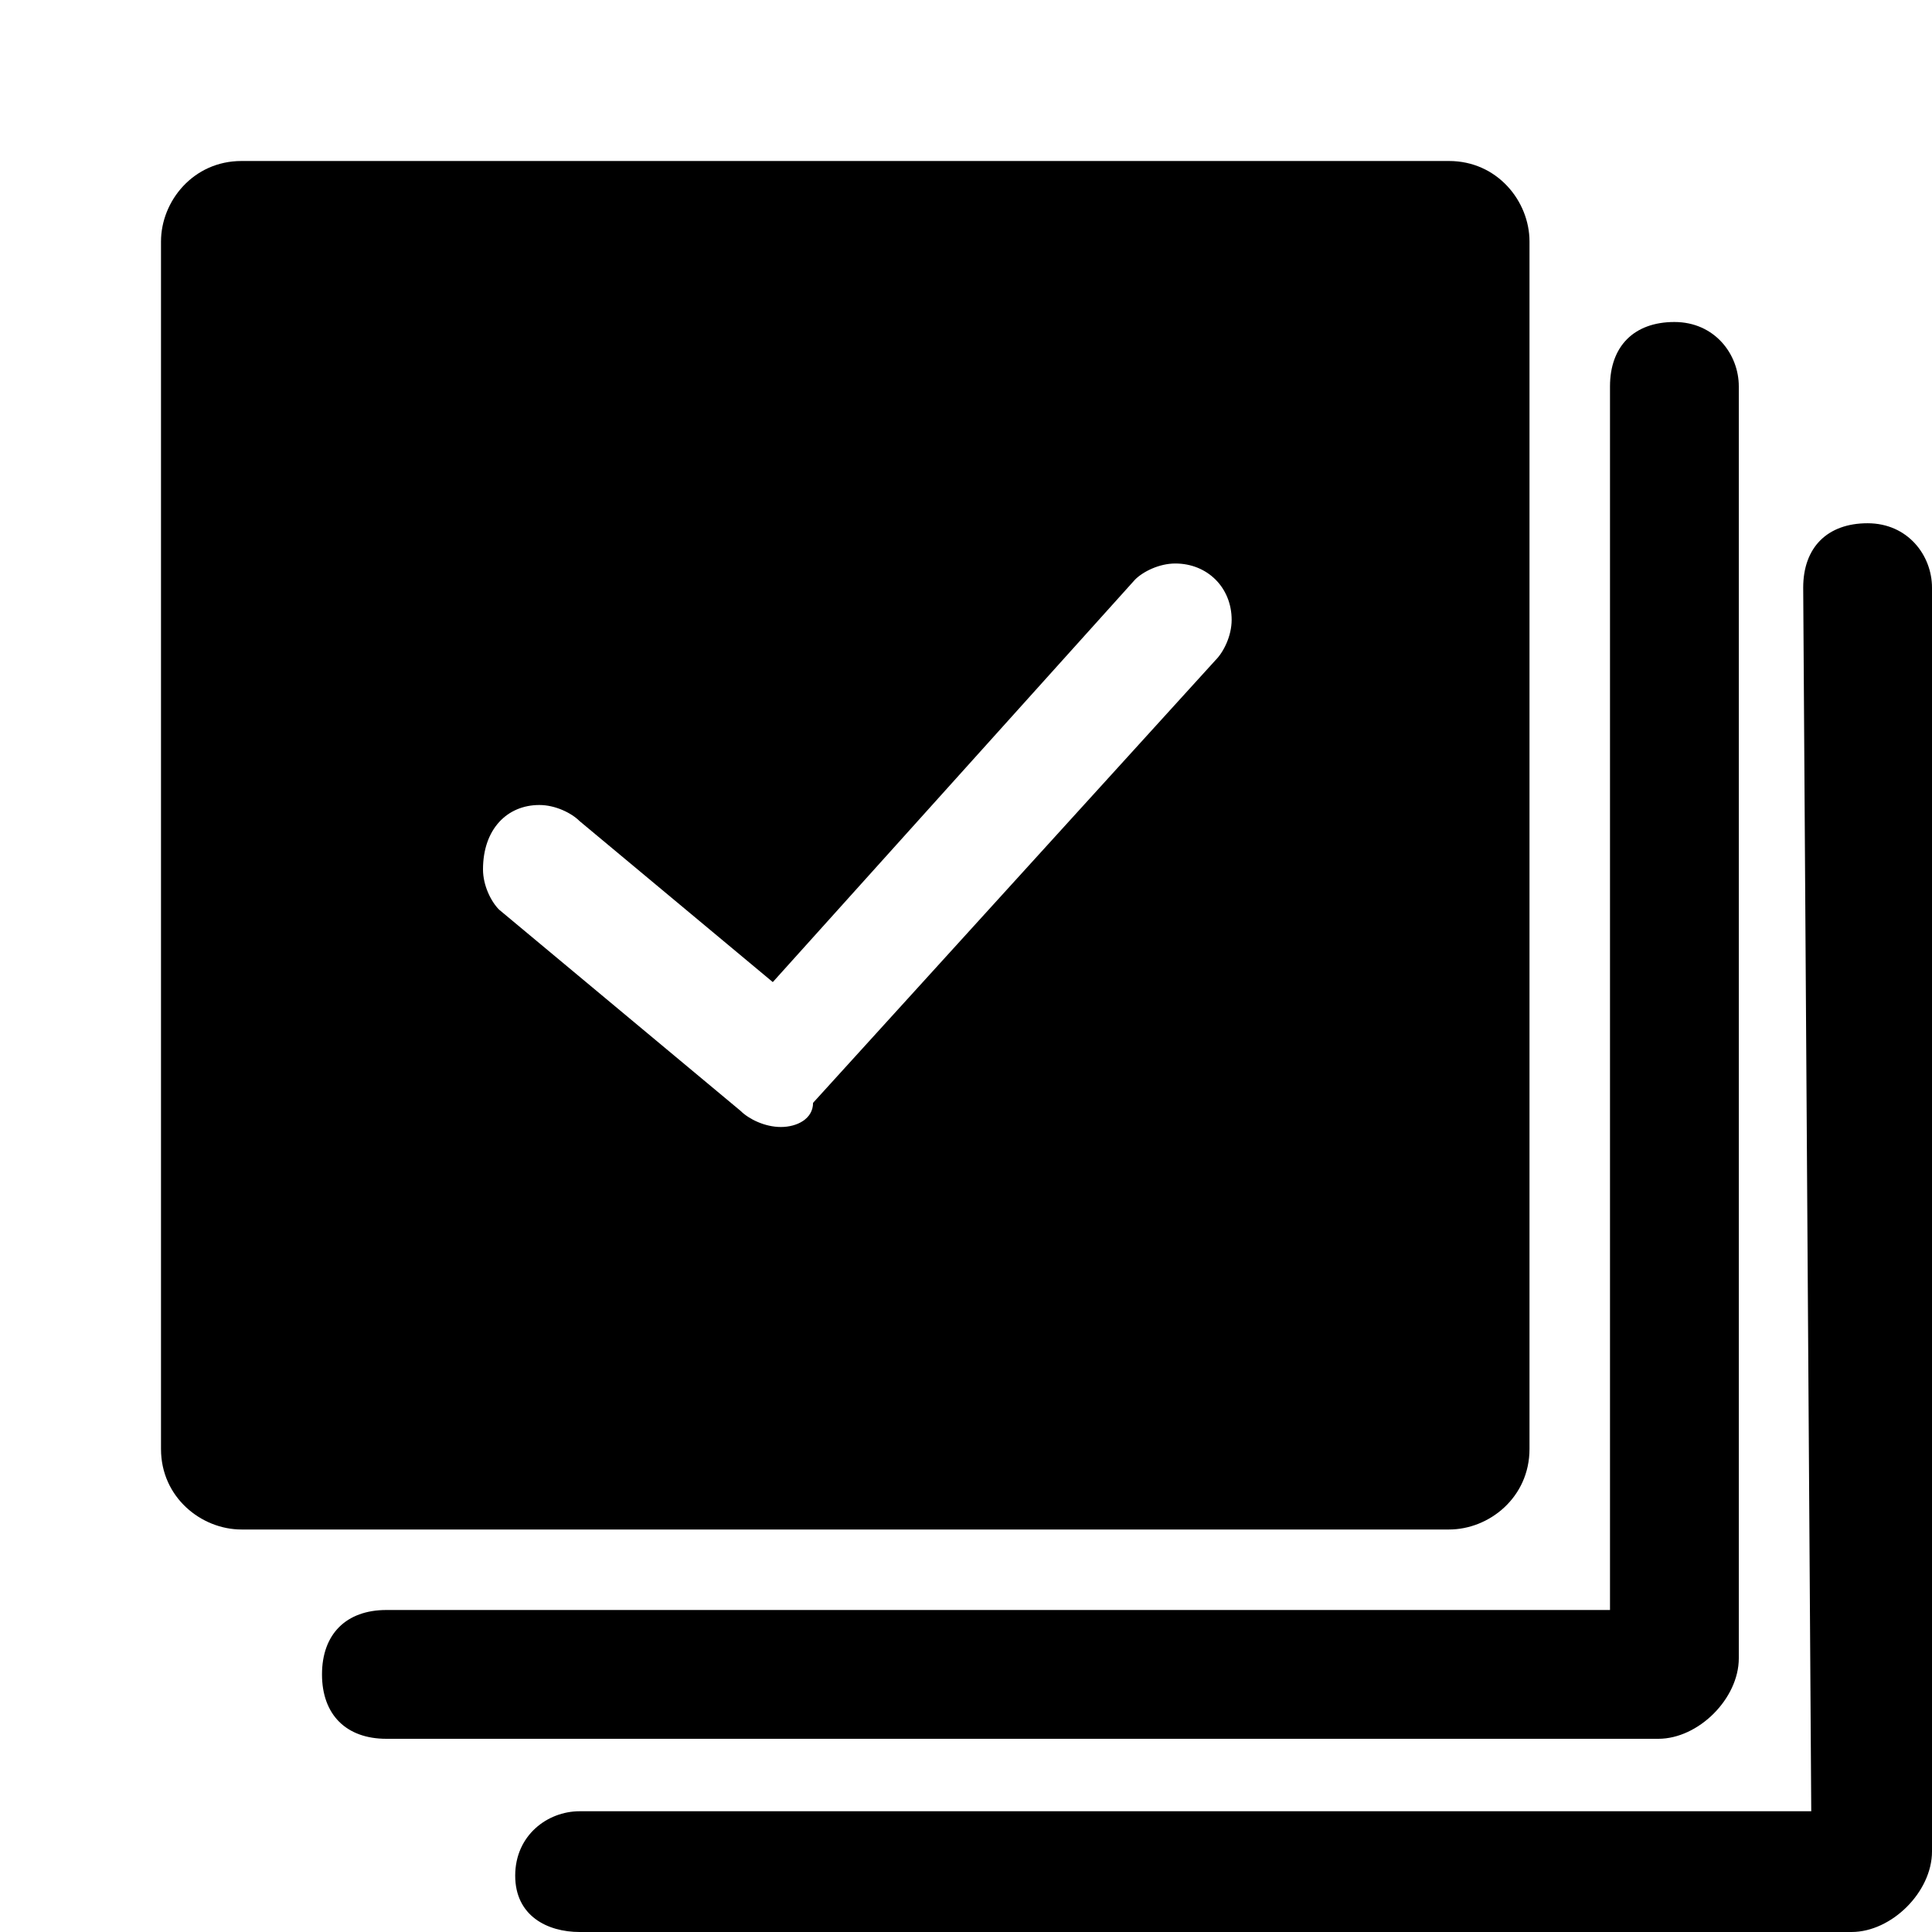 <?xml version="1.0" encoding="utf-8"?>
<!-- Generator: Adobe Illustrator 27.3.1, SVG Export Plug-In . SVG Version: 6.00 Build 0)  -->
<svg version="1.1" id="Calque_1" xmlns="http://www.w3.org/2000/svg" xmlns:xlink="http://www.w3.org/1999/xlink" x="0px" y="0px"
	 viewBox="0 0 24 24" style="enable-background:new 0 0 24 24;" xml:space="preserve">
<path d="M20,20H4.8C4.3,20,4,20.3,4,20.8s0.3,0.8,0.8,0.8h15.8c0.5,0,1-0.5,1-1V4.8c0-0.4-0.3-0.8-0.8-0.8S20,4.3,20,4.8V20z
	 M22.5,22.5H7.2c-0.4,0-0.8,0.3-0.8,0.8S6.8,24,7.2,24H23c0.5,0,1-0.5,1-1V7.3c0-0.4-0.3-0.8-0.8-0.8s-0.8,0.3-0.8,0.8L22.5,22.5
	L22.5,22.5z M19,3c0-0.5-0.4-1-1-1H3C2.4,2,2,2.5,2,3v15c0,0.6,0.5,1,1,1h15c0.5,0,1-0.4,1-1V3z M6.2,11.3C6.1,11.2,6,11,6,10.8
	C6,10.3,6.3,10,6.7,10c0.2,0,0.4,0.1,0.5,0.2l2.4,2l4.5-5C14.2,7.1,14.4,7,14.6,7c0.4,0,0.7,0.3,0.7,0.7c0,0.2-0.1,0.4-0.2,0.5
	l-5,5.5c0,0.2-0.2,0.3-0.4,0.3s-0.4-0.1-0.5-0.2L6.2,11.3z"/>
</svg>
